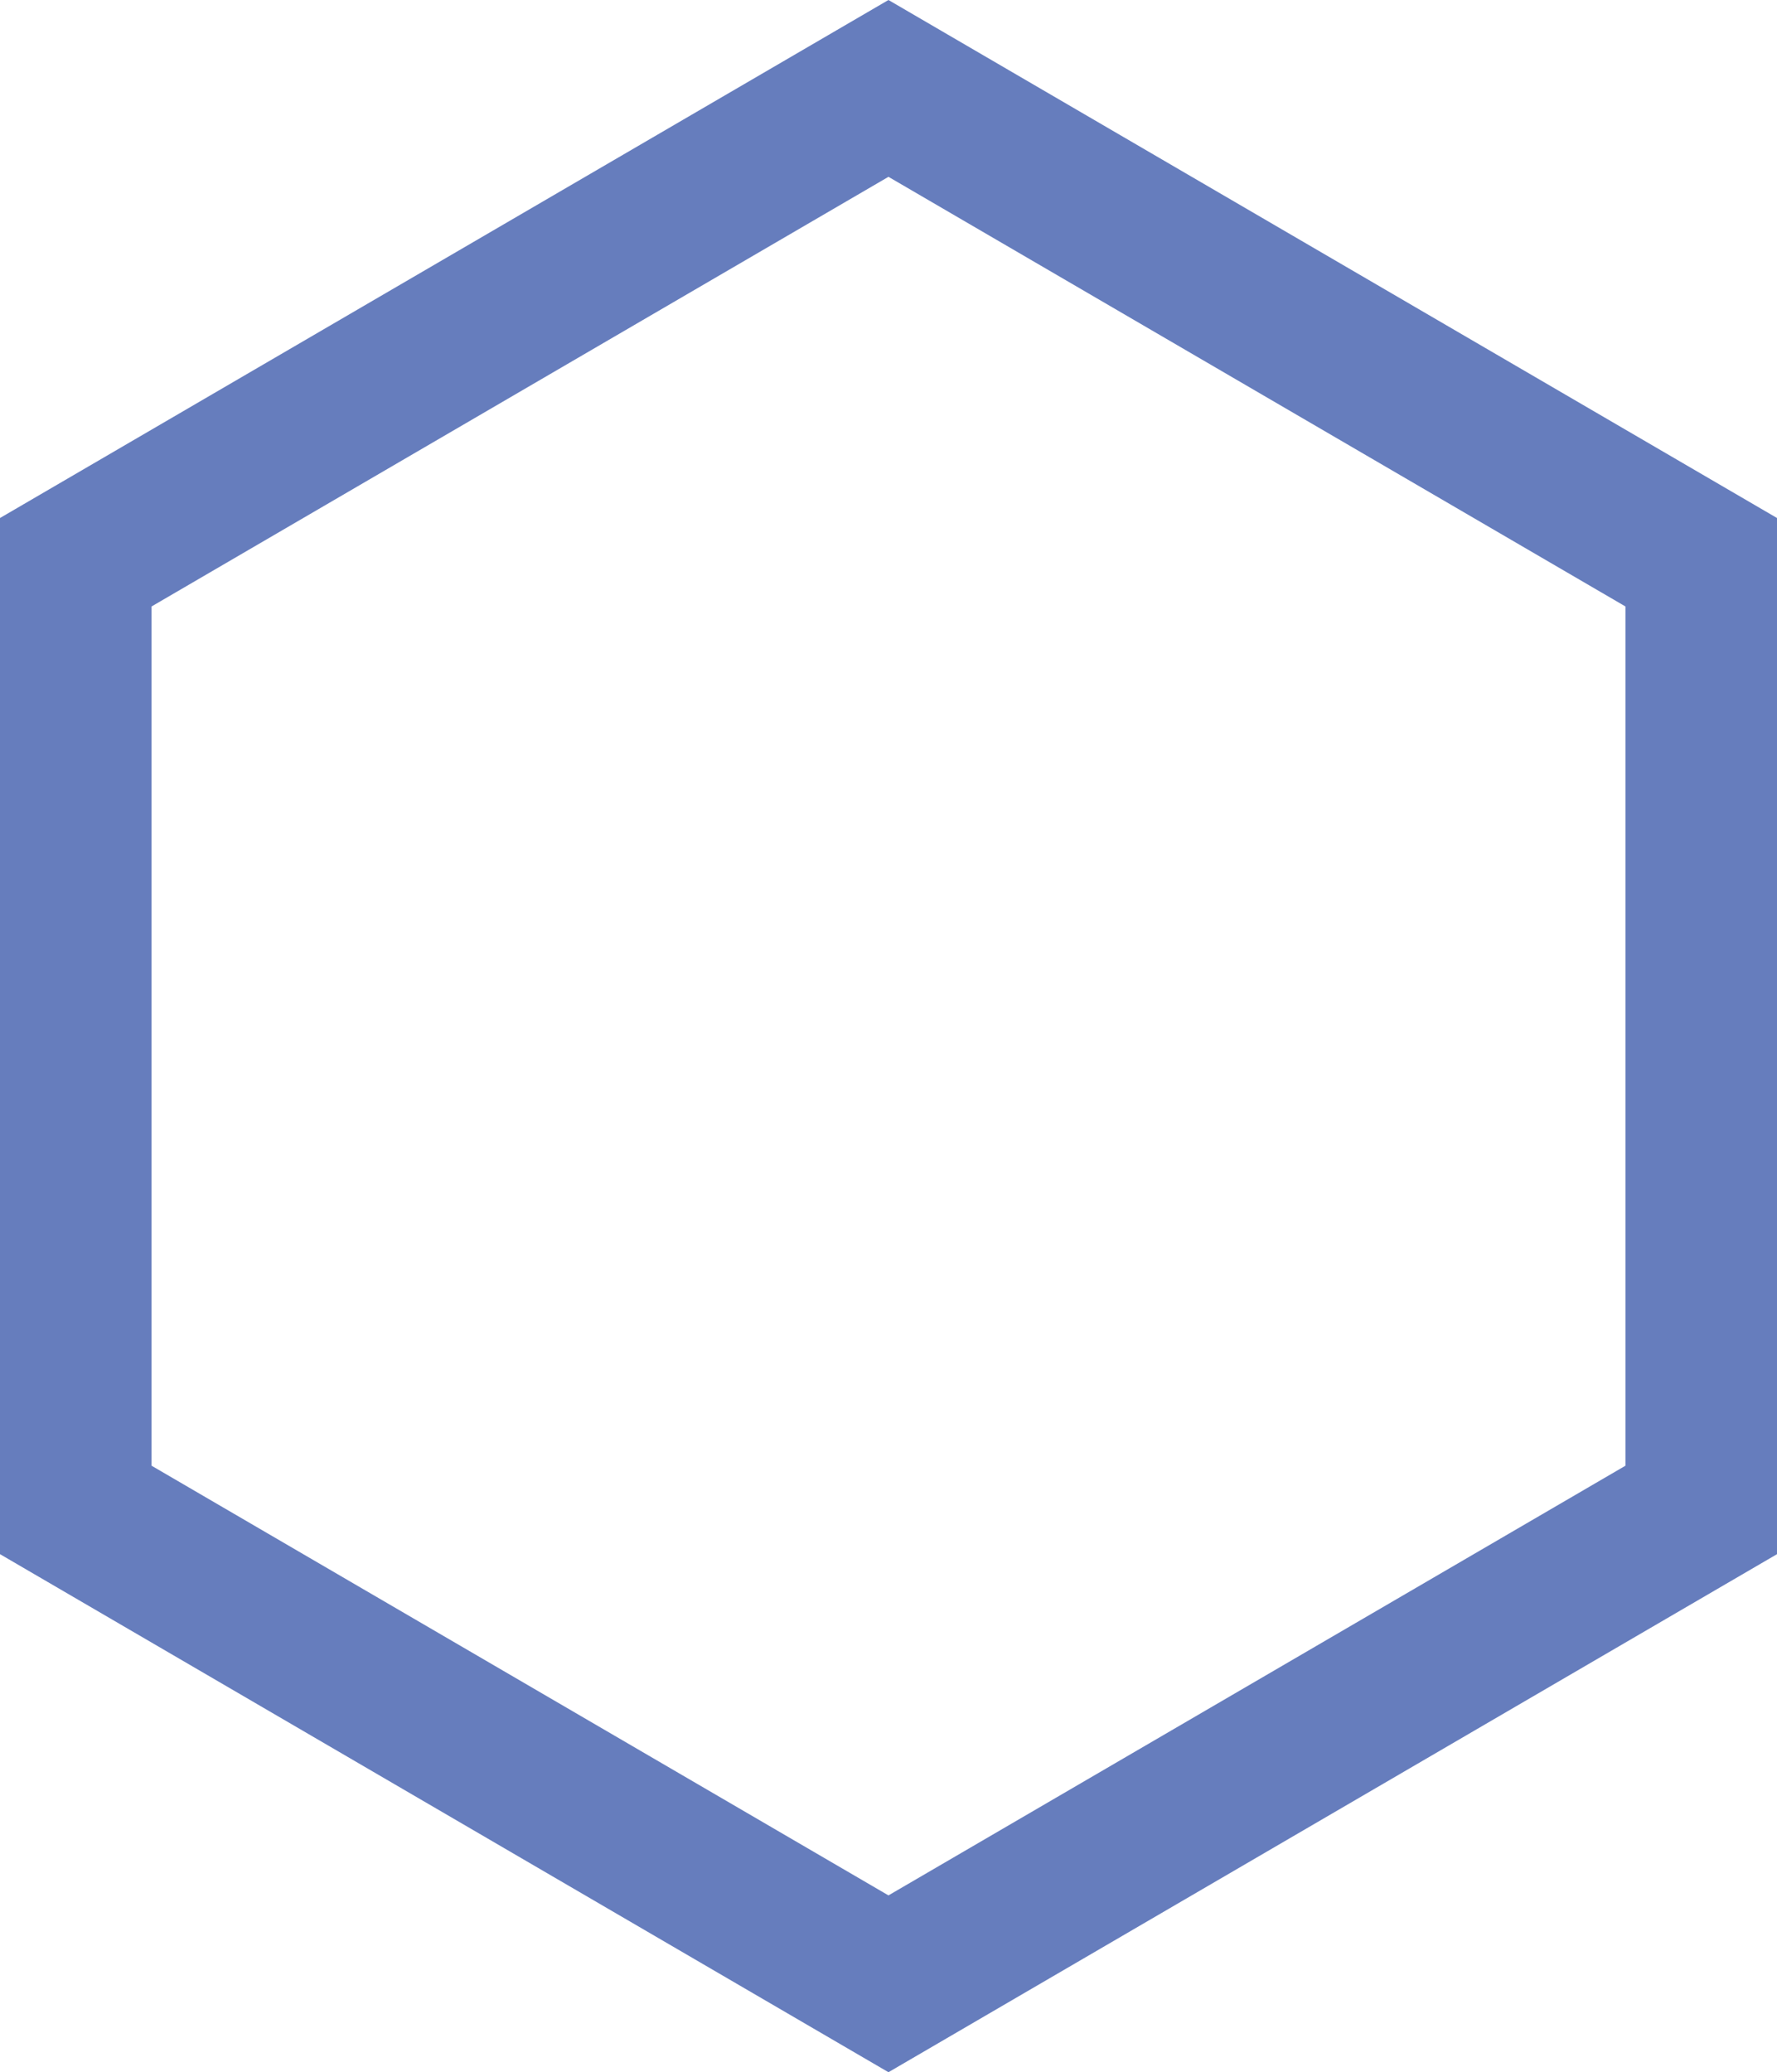 <svg width="307" height="358" viewBox="0 0 307 358" fill="none" xmlns="http://www.w3.org/2000/svg">
<path fill-rule="evenodd" clip-rule="evenodd" d="M-3.91215e-06 268.5L-1.17368e-05 89.492L153.493 -1.66523e-06L307 89.492L307 268.501L153.493 358L-3.91215e-06 268.5ZM26.183 253.218L153.494 327.451L280.817 253.218L280.817 104.775L153.494 30.548L26.183 104.775L26.183 253.218Z" fill="#2646A1" fill-opacity="0.7"/>
</svg>
